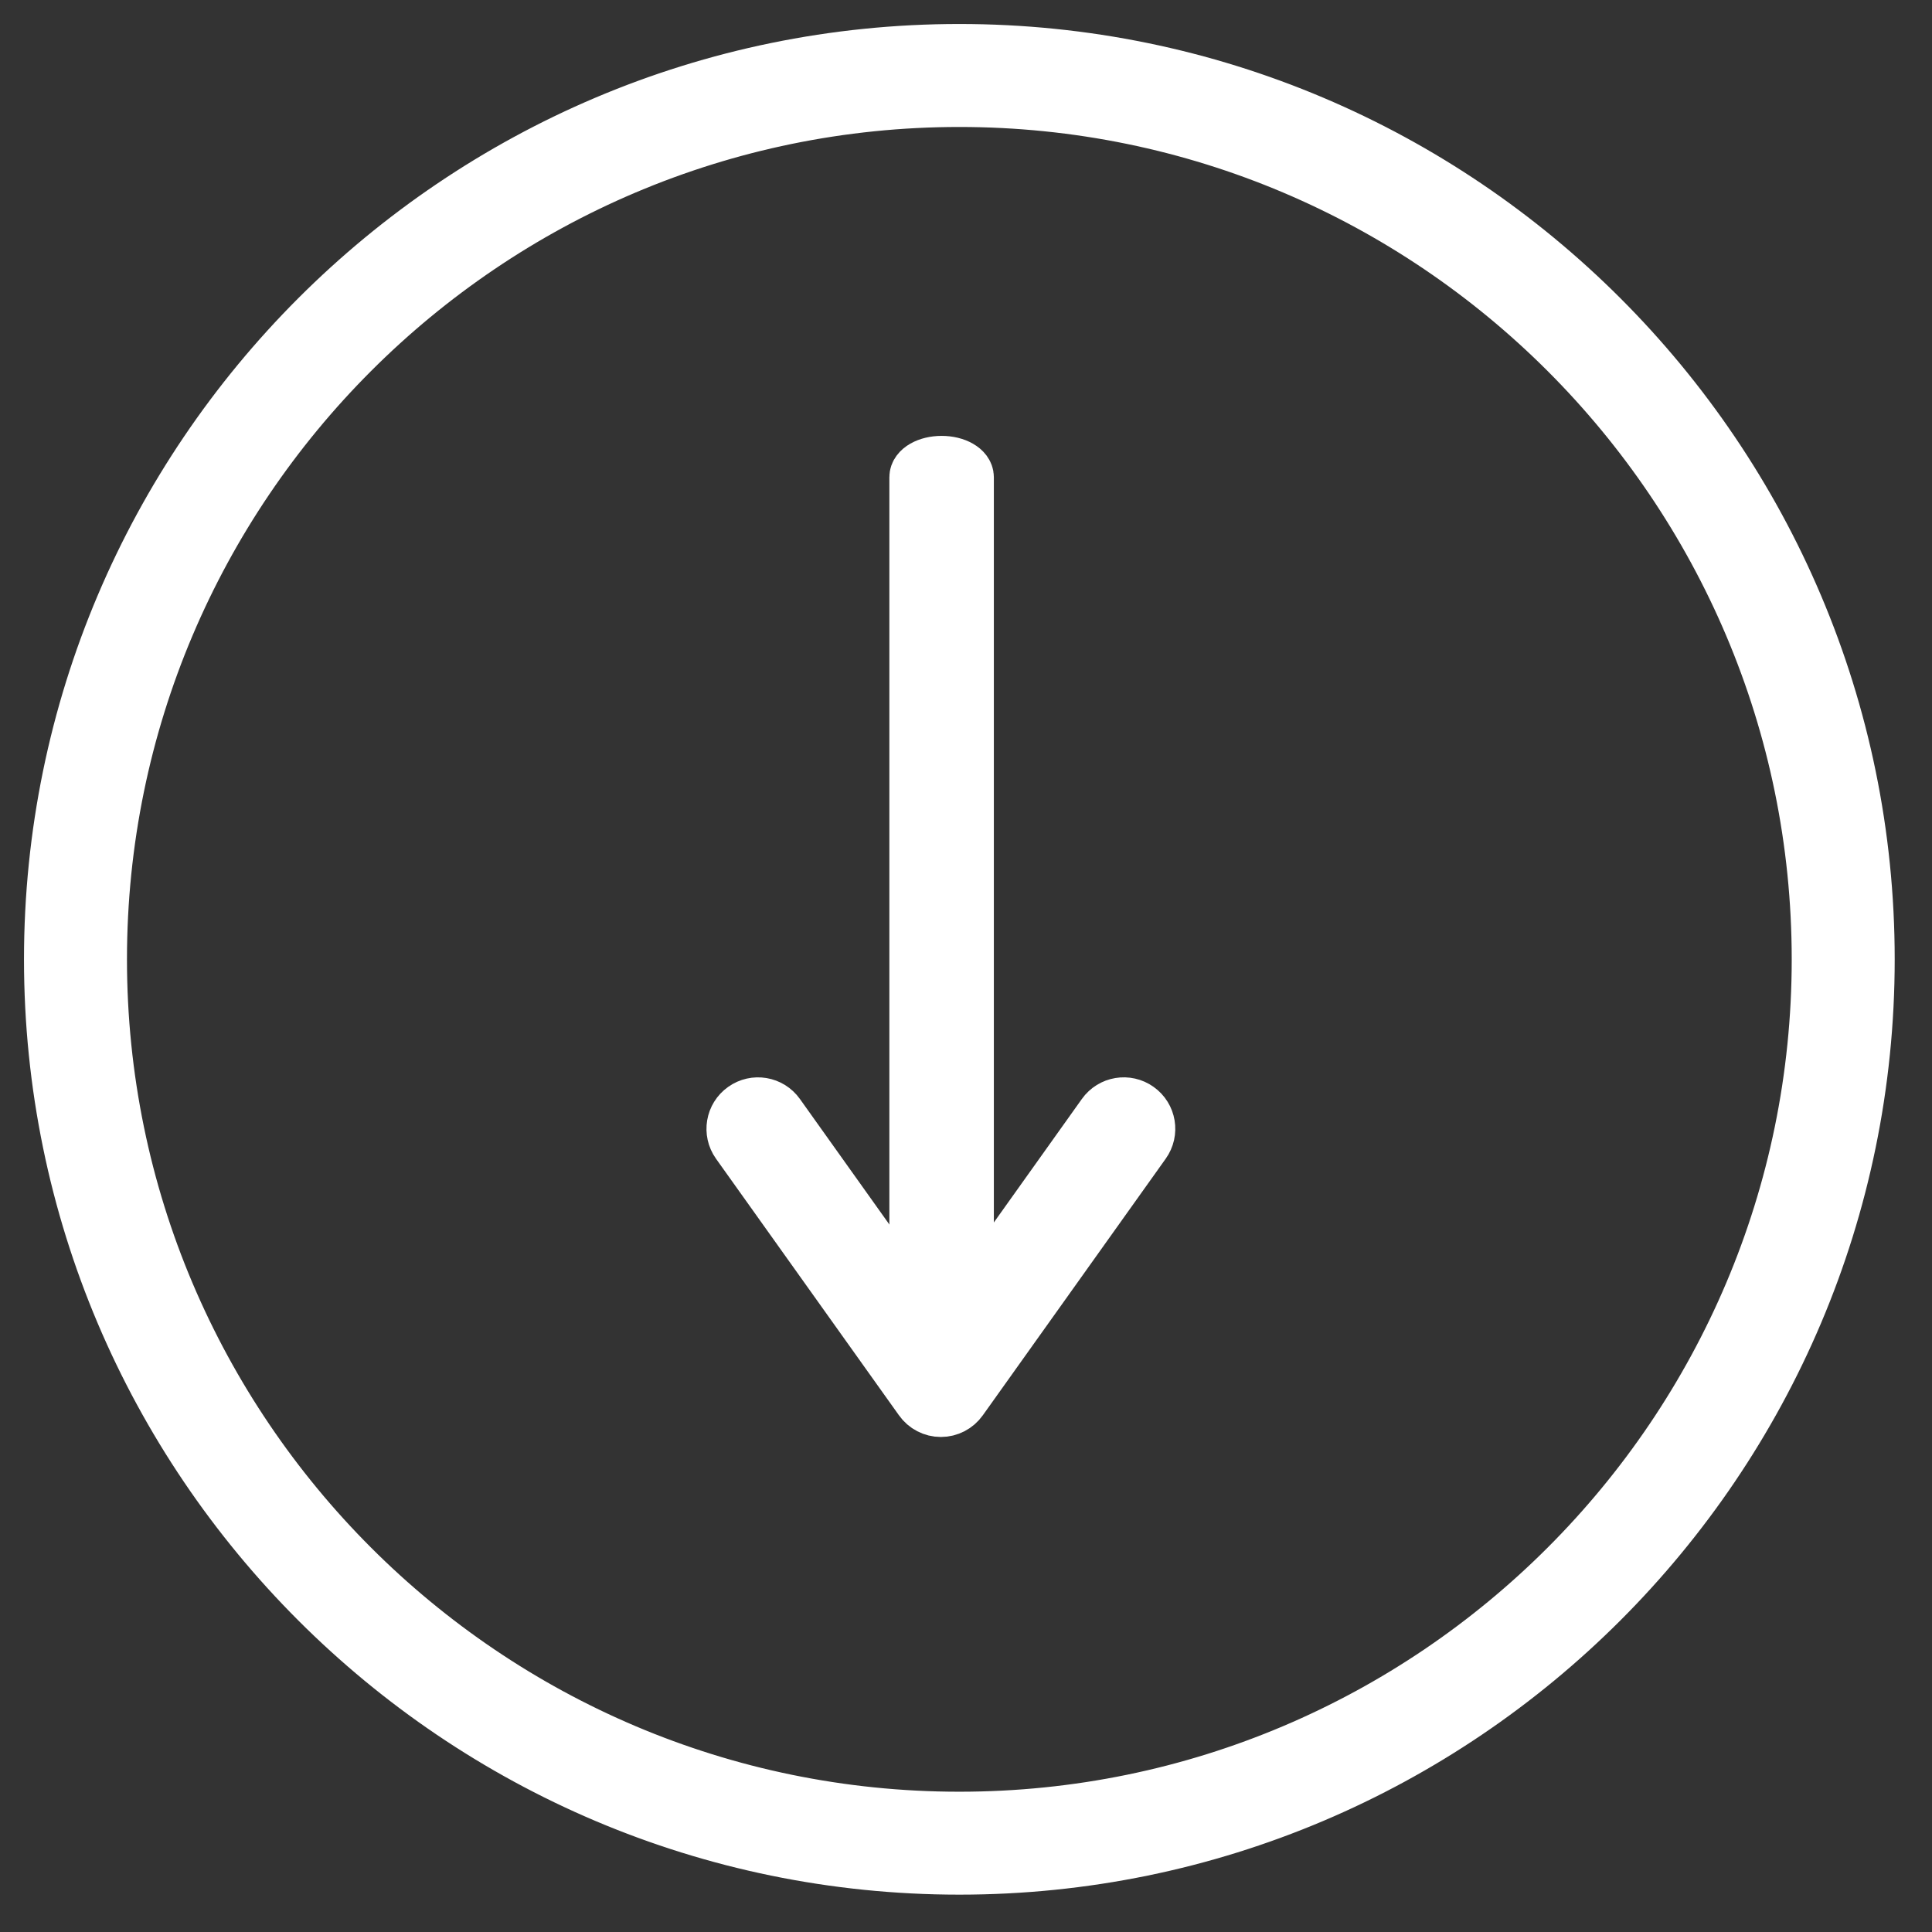 <?xml version="1.0" encoding="UTF-8"?>
<svg width="36px" height="36px" viewBox="0 0 36 36" version="1.1" xmlns="http://www.w3.org/2000/svg" xmlns:xlink="http://www.w3.org/1999/xlink">
    <rect x="0" y="0" width="36" height="36" fill="#333333" stroke="none"/>
    <title>Icon - Download</title>
    <g id="Page-1" stroke="none" stroke-width="1" fill="none" fill-rule="evenodd">
        <g id="ZAP-Baum---Startseite-mit-Abständen" transform="translate(-1022, -3864)" fill="#FFFFFF" stroke="#FFFFFF">
            <g id="Informationen" transform="translate(0, 3541)">
                <g id="PB" transform="translate(948, 293)">
                    <g id="Group" transform="translate(74, 30)">
                        <g id="Icon---Download" transform="translate(0.947, 0.947)">
                            <path d="M16.929,0.919 C8.101,0.919 0.919,8.101 0.919,16.929 C0.919,25.756 8.101,32.939 16.929,32.939 C25.757,32.939 32.939,25.756 32.939,16.929 C32.939,8.101 25.757,0.919 16.929,0.919 M16.929,33.857 C7.594,33.857 0,26.263 0,16.929 C0,7.594 7.594,0 16.929,0 C26.263,0 33.858,7.594 33.858,16.929 C33.858,26.263 26.263,33.857 16.929,33.857" id="Fill-1"></path>
                            <g id="Pfeil" transform="translate(12.717, 7.675)">
                                <path d="M3.882,15.158 C3.62,15.158 3.408,15.037 3.408,14.887 L3.408,0.27 C3.408,0.121 3.62,0 3.882,0 C4.143,0 4.355,0.121 4.355,0.27 L4.355,14.887 C4.355,15.037 4.143,15.158 3.882,15.158" id="Fill-4"></path>
                                <path d="M3.868,17.654 L3.868,17.654 C3.719,17.654 3.58,17.582 3.494,17.46 L0.085,12.679 C-0.062,12.472 -0.014,12.185 0.194,12.038 C0.4,11.891 0.687,11.939 0.834,12.146 L3.868,16.403 L6.902,12.146 C7.05,11.938 7.337,11.891 7.542,12.038 C7.75,12.185 7.798,12.472 7.65,12.679 L4.242,17.46 C4.156,17.582 4.016,17.654 3.868,17.654" id="Fill-6"></path>
                            </g>
                        </g>
                    </g>
                </g>
            </g>
        </g>
    </g>
</svg>